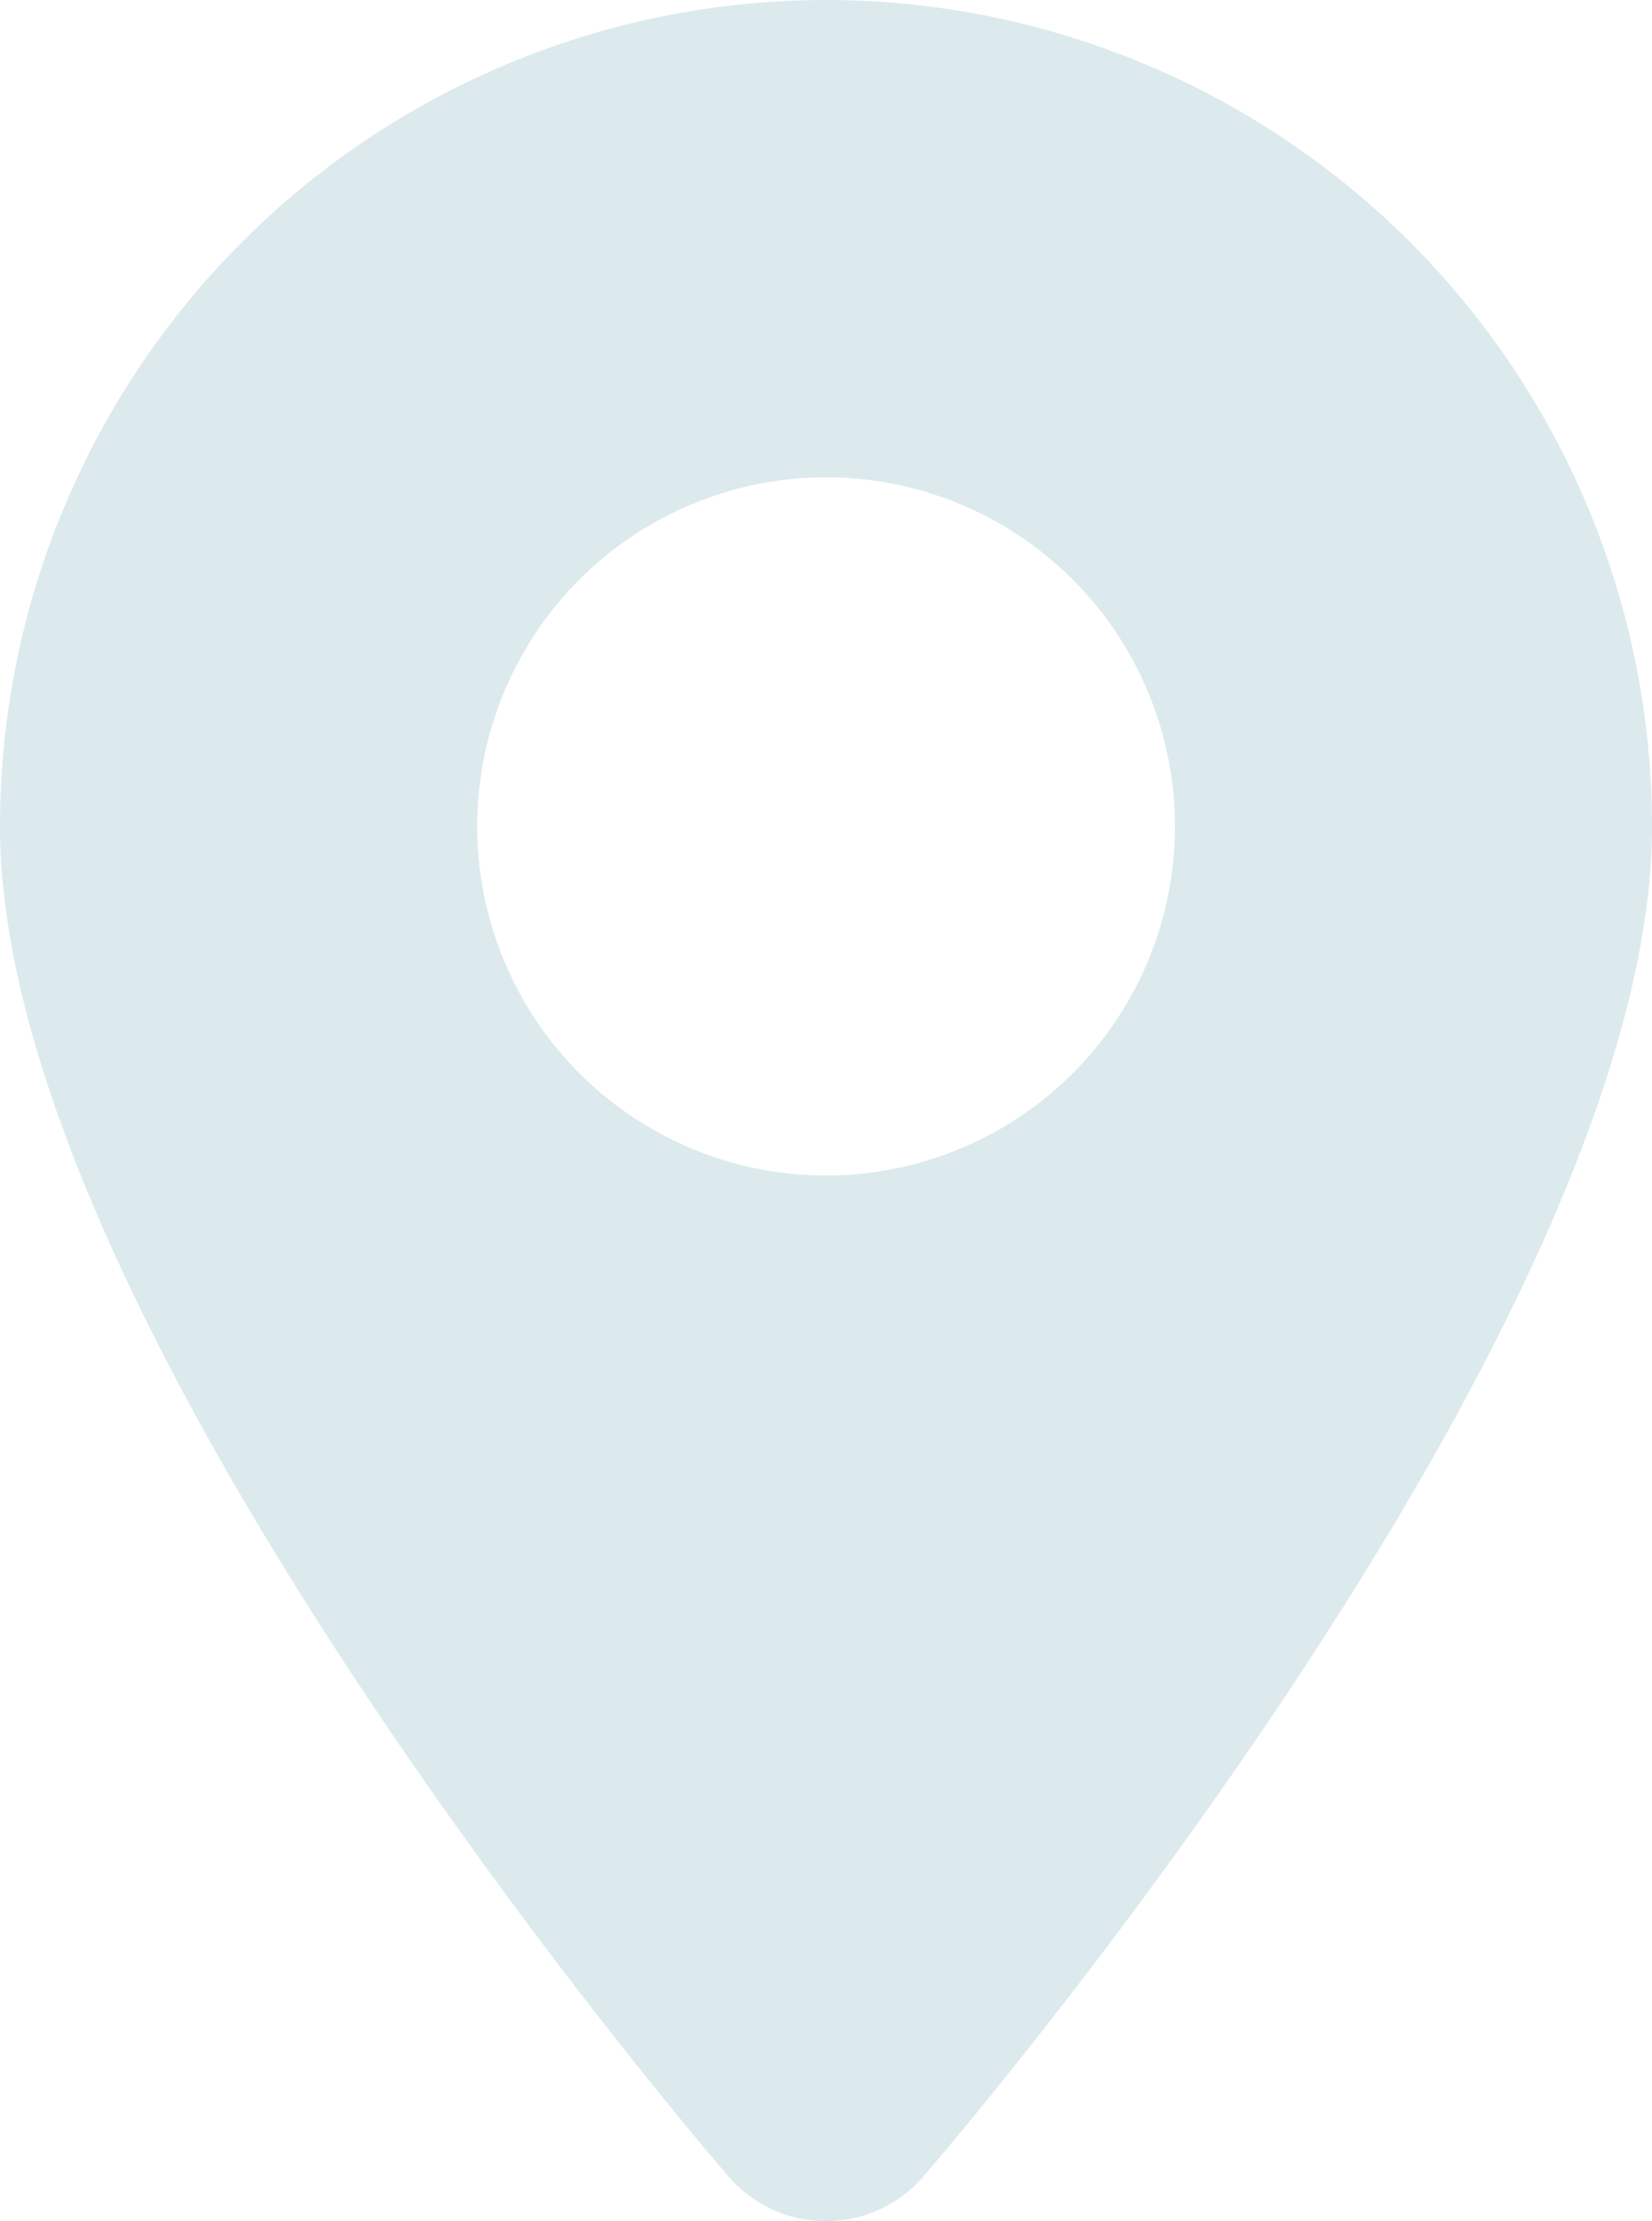<?xml version="1.0" encoding="UTF-8"?> <svg xmlns="http://www.w3.org/2000/svg" width="10.091" height="13.559" viewBox="0 0 10.091 13.559"><path id="Path_14235" data-name="Path 14235" d="M21.555,5a5.046,5.046,0,0,0-5.046,5.046c0,3.105,4.435,8.223,4.435,8.223a.786.786,0,0,0,1.22,0S26.6,13.151,26.6,10.046A5.046,5.046,0,0,0,21.555,5Zm0,7.176a2.131,2.131,0,1,1,2.131-2.131A2.131,2.131,0,0,1,21.555,12.176Z" transform="translate(-16.509 -5)" fill="#dceaed"></path></svg> 